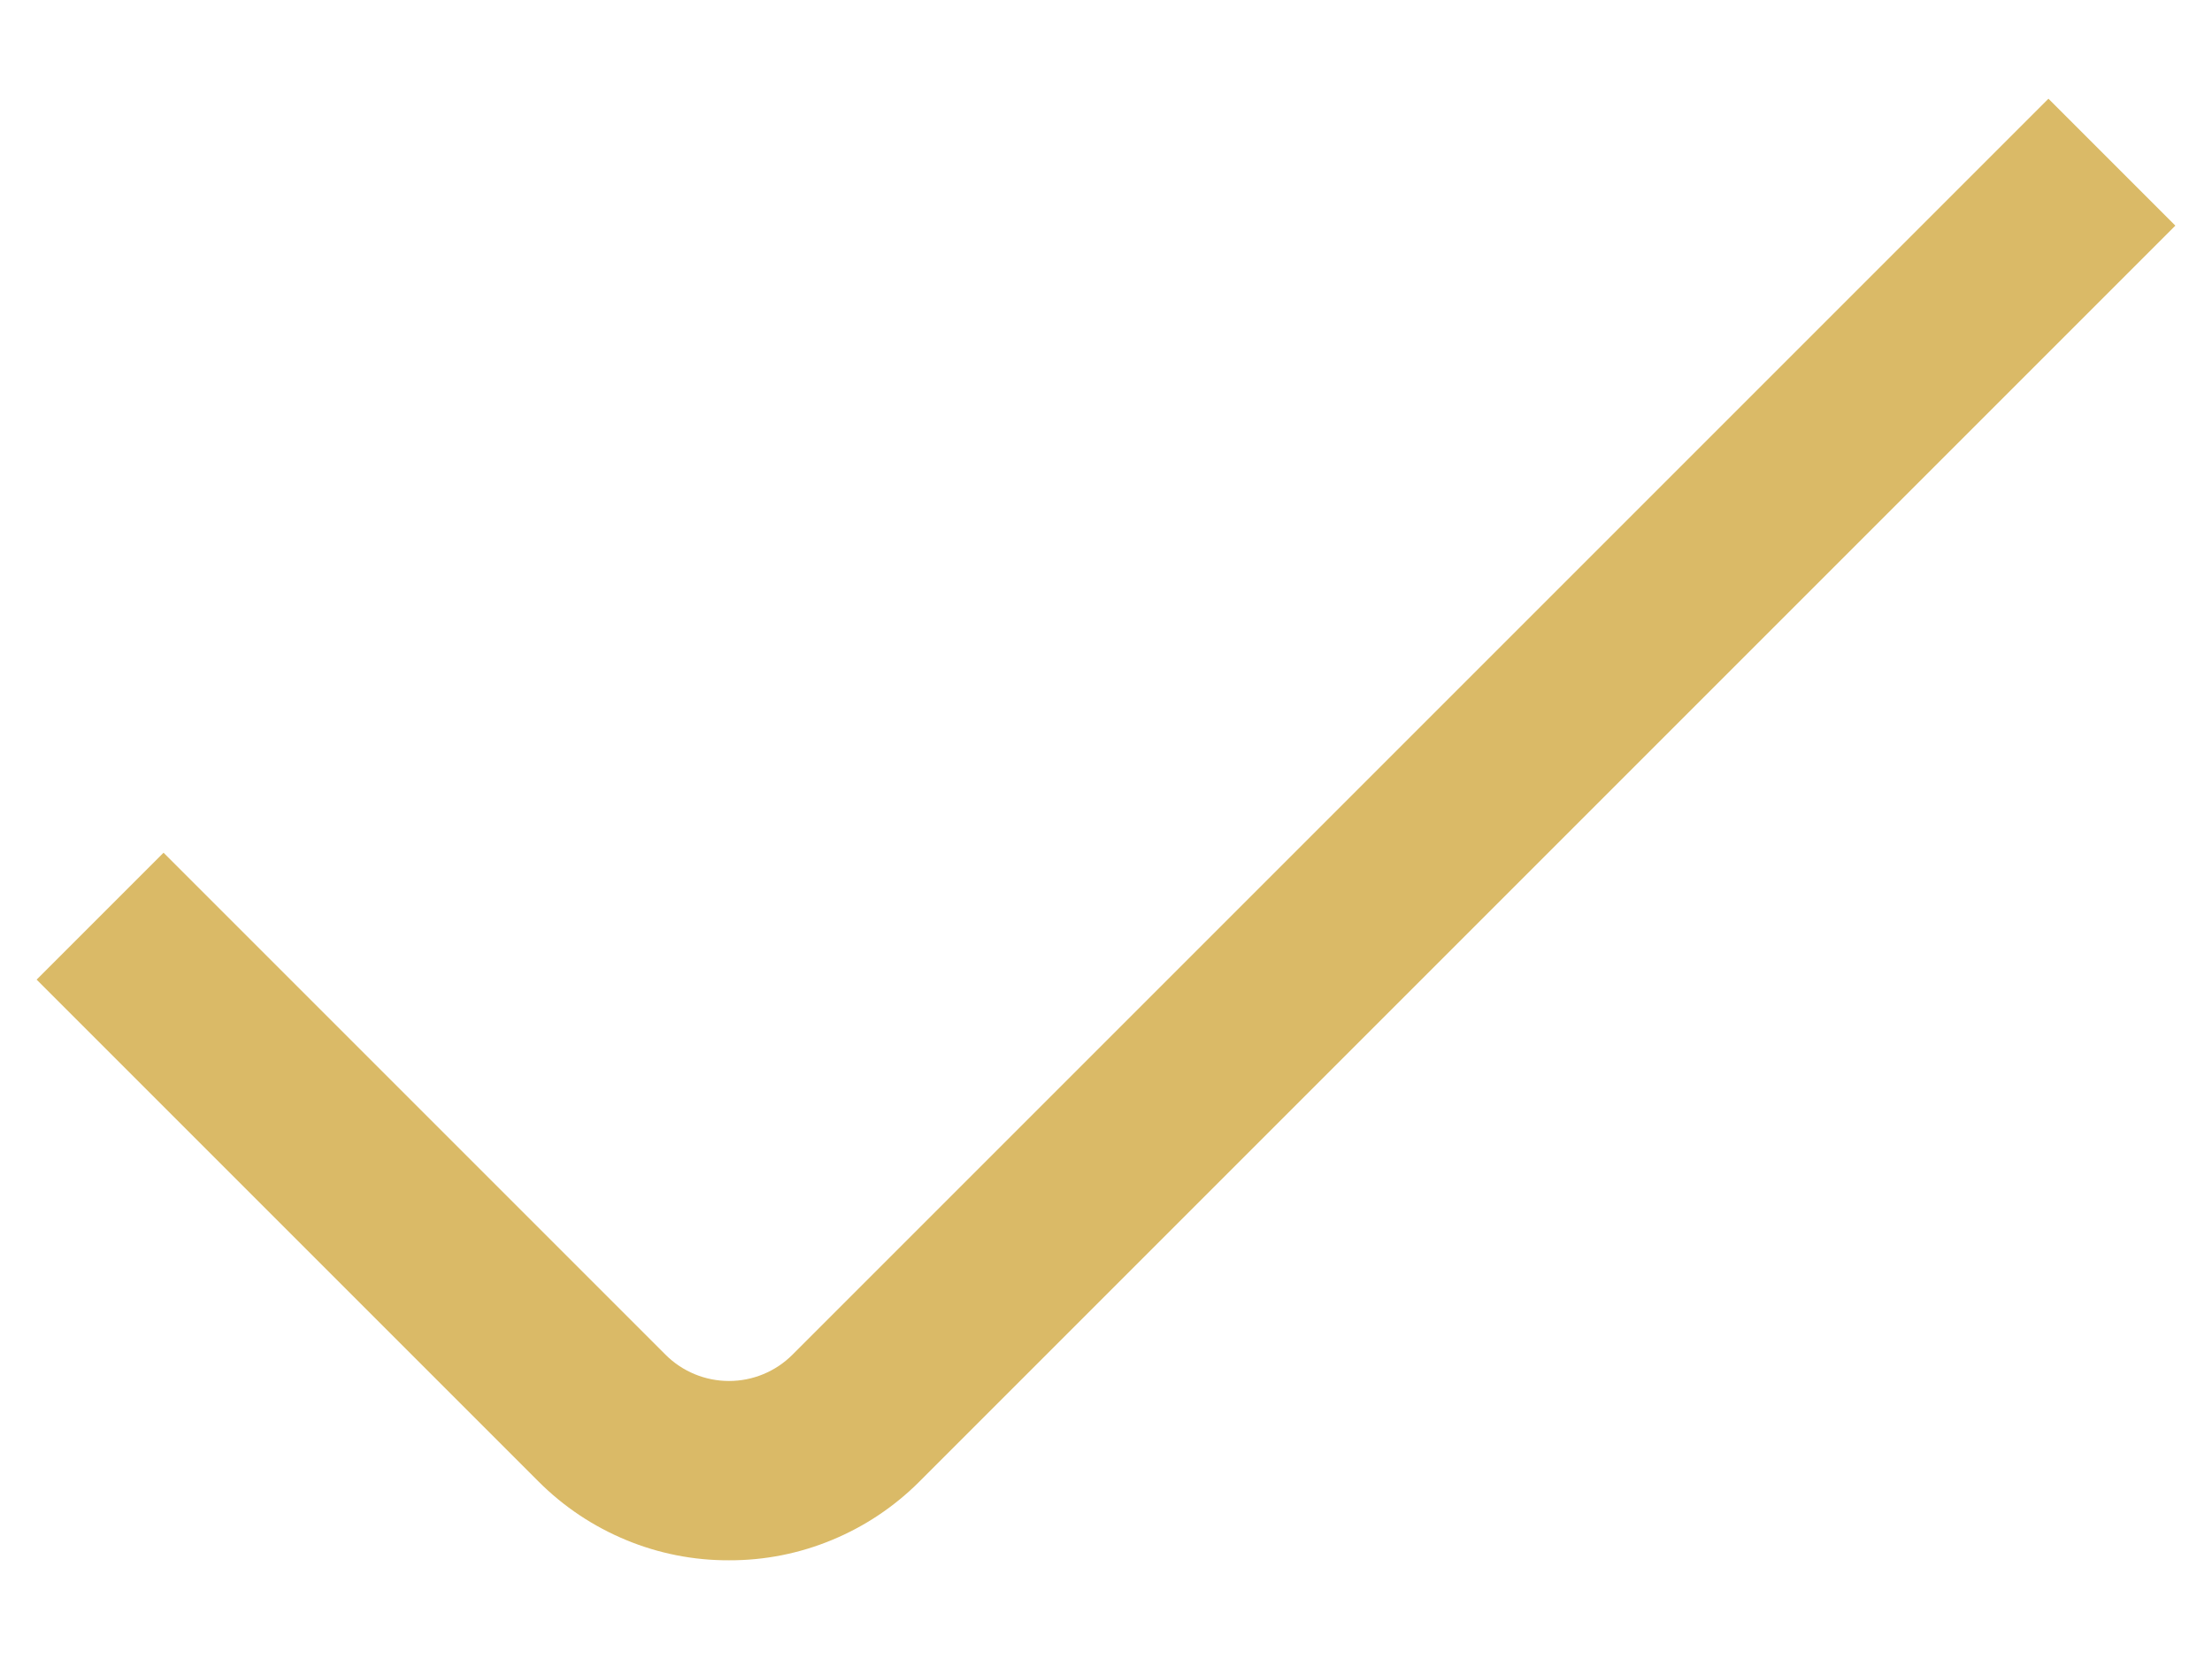 <svg width="16" height="12" viewBox="0 0 16 12" fill="none" xmlns="http://www.w3.org/2000/svg">
<path d="M5.273 11.286C5.017 11.287 4.764 11.237 4.528 11.139C4.291 11.041 4.077 10.898 3.896 10.717L0.265 7.086L1.183 6.168L4.814 9.799C4.936 9.921 5.101 9.989 5.273 9.989C5.445 9.989 5.61 9.921 5.732 9.799L14.817 0.714L15.735 1.632L6.65 10.717C6.469 10.898 6.255 11.041 6.018 11.139C5.782 11.237 5.529 11.287 5.273 11.286Z" fill="#DABA67"/>
</svg>
